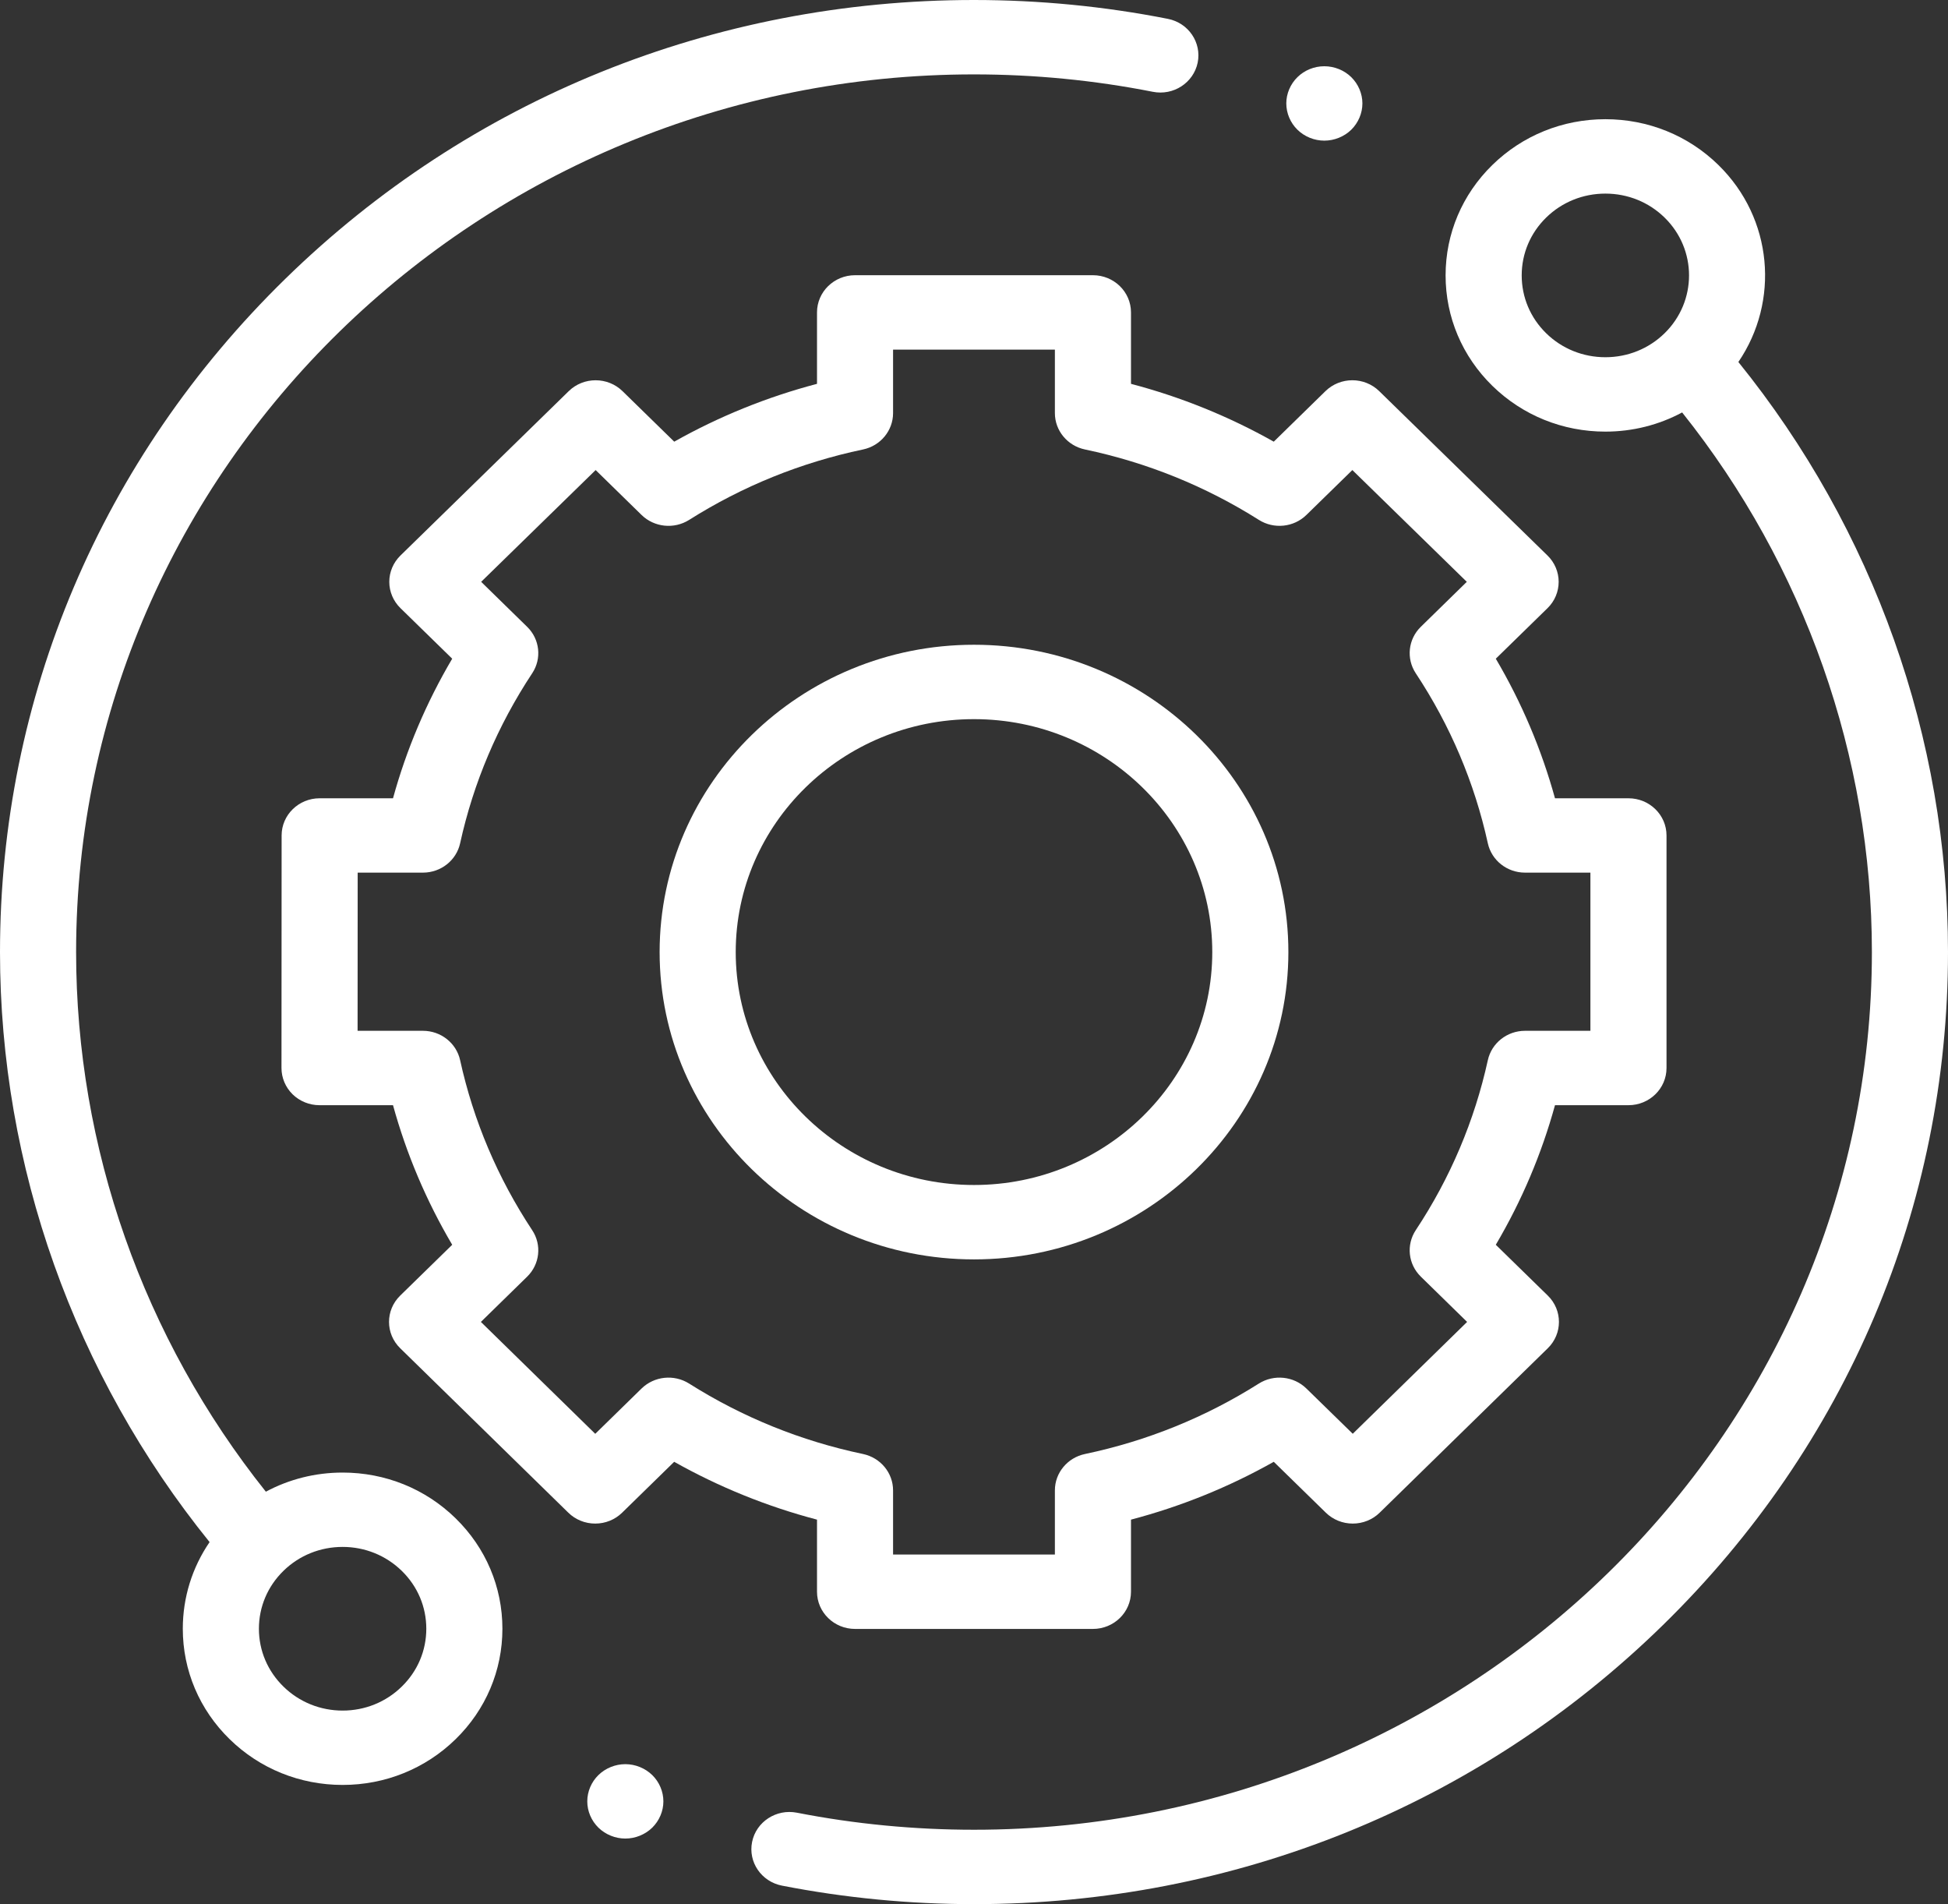 <svg width="44" height="43" viewBox="0 0 44 43" fill="none" xmlns="http://www.w3.org/2000/svg">
<rect x="0" y="0" width="44" height="43" fill="#333333" stroke="none"/>
<g clip-path="url(#clip0_2677_1811)">
<path d="M7.739 33.254C7.123 33.254 6.531 33.404 6.005 33.686C3.238 30.219 1.719 25.912 1.719 21.5C1.719 10.571 10.817 1.68 22 1.68C23.36 1.68 24.718 1.812 26.039 2.073C26.504 2.165 26.957 1.871 27.052 1.416C27.145 0.961 26.845 0.518 26.38 0.426C24.947 0.143 23.474 0 22 0C16.124 0 10.599 2.236 6.444 6.297C2.288 10.358 0 15.757 0 21.5C0 26.331 1.678 31.045 4.734 34.824C4.341 35.399 4.129 36.074 4.129 36.781C4.129 37.723 4.505 38.609 5.187 39.275C5.868 39.941 6.775 40.308 7.739 40.308C8.703 40.308 9.609 39.941 10.291 39.275C10.973 38.609 11.348 37.723 11.348 36.781C11.348 35.839 10.973 34.953 10.291 34.287C9.609 33.62 8.703 33.254 7.739 33.254ZM9.075 38.087C8.719 38.436 8.244 38.629 7.739 38.629C7.234 38.629 6.759 38.436 6.402 38.087C6.045 37.738 5.848 37.274 5.848 36.781C5.848 36.287 6.045 35.823 6.402 35.474C6.759 35.125 7.234 34.933 7.739 34.933C8.244 34.933 8.718 35.126 9.075 35.474C9.433 35.823 9.629 36.287 9.629 36.781C9.629 37.274 9.433 37.738 9.075 38.087Z" fill="white"/>
<path d="M39.265 8.175C40.199 6.805 40.049 4.933 38.813 3.725C38.132 3.059 37.225 2.692 36.261 2.692C35.297 2.692 34.391 3.059 33.709 3.725C33.027 4.391 32.652 5.277 32.652 6.219C32.652 7.161 33.027 8.047 33.709 8.714C34.391 9.38 35.297 9.747 36.261 9.747C36.877 9.747 37.469 9.596 37.995 9.314C40.762 12.781 42.281 17.088 42.281 21.5C42.281 32.429 33.183 41.32 22 41.32C20.654 41.32 19.308 41.191 18 40.935C17.534 40.844 17.081 41.139 16.988 41.594C16.895 42.049 17.197 42.491 17.662 42.582C19.081 42.859 20.541 43 22 43C27.876 43 33.401 40.764 37.556 36.703C41.712 32.642 44 27.243 44 21.5C44 16.669 42.321 11.954 39.265 8.175ZM34.924 7.526C34.567 7.177 34.371 6.713 34.371 6.219C34.371 5.726 34.567 5.262 34.924 4.913C35.281 4.564 35.756 4.372 36.261 4.372C36.766 4.372 37.241 4.564 37.598 4.913C38.335 5.633 38.335 6.805 37.598 7.526C37.241 7.875 36.766 8.067 36.261 8.067C35.756 8.067 35.281 7.875 34.924 7.526Z" fill="white"/>
<path d="M18.454 35.945C18.454 36.409 18.839 36.785 19.313 36.785H24.686C25.161 36.785 25.546 36.409 25.546 35.945V34.317C26.676 34.02 27.756 33.582 28.771 33.011L29.947 34.16C30.109 34.318 30.327 34.406 30.555 34.406C30.783 34.406 31.002 34.318 31.163 34.16L34.961 30.446C35.296 30.118 35.296 29.586 34.961 29.258L33.786 28.11C34.371 27.118 34.819 26.062 35.123 24.958H36.782C37.257 24.958 37.642 24.582 37.642 24.118V18.867C37.642 18.403 37.257 18.027 36.782 18.027H35.123C34.818 16.923 34.371 15.867 33.786 14.875L34.955 13.733C35.116 13.576 35.206 13.362 35.206 13.139C35.206 12.916 35.115 12.702 34.954 12.545L31.153 8.833C30.818 8.505 30.274 8.505 29.938 8.833L28.771 9.974C27.756 9.403 26.676 8.965 25.546 8.668V7.055C25.546 6.591 25.161 6.215 24.686 6.215H19.313C18.839 6.215 18.454 6.591 18.454 7.055V8.668C17.324 8.965 16.244 9.403 15.229 9.974L14.061 8.833C13.726 8.506 13.182 8.505 12.846 8.833L9.045 12.545C8.884 12.703 8.793 12.916 8.793 13.139C8.793 13.362 8.884 13.576 9.045 13.733L10.214 14.875C9.629 15.867 9.181 16.922 8.877 18.027H7.22C6.746 18.027 6.361 18.403 6.361 18.866L6.358 24.118C6.358 24.34 6.448 24.554 6.609 24.712C6.77 24.869 6.989 24.958 7.217 24.958H8.877C9.181 26.062 9.629 27.118 10.214 28.11L9.039 29.258C8.703 29.586 8.703 30.118 9.039 30.446L12.837 34.16C12.998 34.318 13.216 34.406 13.444 34.406H13.445C13.673 34.406 13.891 34.318 14.052 34.16L15.228 33.011C16.244 33.582 17.324 34.02 18.454 34.317V35.945ZM15.565 31.244C15.225 31.03 14.778 31.076 14.491 31.356L13.445 32.379L10.862 29.852L11.907 28.83C12.193 28.55 12.241 28.113 12.021 27.781C11.242 26.602 10.694 25.311 10.393 23.942C10.308 23.555 9.958 23.278 9.553 23.278H8.077L8.079 19.706H9.553C9.958 19.706 10.308 19.43 10.393 19.043C10.694 17.674 11.242 16.383 12.021 15.204C12.241 14.872 12.193 14.434 11.907 14.155L10.868 13.139L13.454 10.615L14.491 11.629C14.778 11.909 15.225 11.955 15.565 11.741C16.771 10.979 18.092 10.444 19.494 10.15C19.889 10.067 20.172 9.724 20.172 9.329V7.895H23.827V9.329C23.827 9.724 24.11 10.067 24.506 10.15C25.907 10.444 27.229 10.979 28.434 11.74C28.774 11.955 29.222 11.909 29.508 11.629L30.546 10.615L33.131 13.139L32.093 14.154C31.806 14.434 31.759 14.872 31.978 15.204C32.758 16.383 33.305 17.674 33.606 19.043C33.691 19.43 34.041 19.706 34.446 19.706H35.923V23.278H34.446C34.041 23.278 33.691 23.555 33.606 23.942C33.305 25.311 32.758 26.602 31.978 27.78C31.759 28.113 31.806 28.55 32.093 28.83L33.138 29.852L30.555 32.378L29.508 31.356C29.222 31.076 28.774 31.03 28.434 31.244C27.228 32.006 25.907 32.541 24.506 32.835C24.11 32.919 23.827 33.26 23.827 33.656V35.105H20.172V33.656C20.172 33.261 19.889 32.919 19.494 32.835C18.093 32.541 16.771 32.006 15.565 31.244Z" fill="white"/>
<path d="M29.101 21.5C29.101 17.674 25.916 14.56 22 14.56C18.085 14.56 14.899 17.674 14.899 21.5C14.899 25.327 18.085 28.44 22 28.44C25.916 28.44 29.101 25.327 29.101 21.5ZM16.618 21.5C16.618 18.6 19.032 16.24 22 16.24C24.968 16.24 27.382 18.6 27.382 21.5C27.382 24.4 24.968 26.76 22 26.76C19.032 26.76 16.618 24.401 16.618 21.5Z" fill="white"/>
<path d="M29.913 3.176C30.139 3.176 30.361 3.086 30.521 2.93C30.68 2.773 30.773 2.557 30.773 2.335C30.773 2.116 30.681 1.899 30.521 1.742C30.361 1.585 30.139 1.496 29.913 1.496C29.686 1.496 29.466 1.585 29.306 1.742C29.146 1.899 29.054 2.115 29.054 2.335C29.054 2.557 29.146 2.773 29.306 2.93C29.466 3.086 29.686 3.176 29.913 3.176Z" fill="white"/>
<path d="M14.124 39.839C13.899 39.839 13.677 39.929 13.517 40.085C13.357 40.241 13.265 40.458 13.265 40.679C13.265 40.901 13.357 41.116 13.517 41.273C13.677 41.429 13.899 41.519 14.124 41.519C14.35 41.519 14.572 41.429 14.732 41.273C14.892 41.116 14.984 40.9 14.984 40.679C14.984 40.458 14.892 40.241 14.732 40.085C14.572 39.929 14.35 39.839 14.124 39.839Z" fill="white"/>
</g>
<defs>
<clipPath id="clip0_2677_1811">
<rect width="44" height="43" fill="white"/>
</clipPath>
</defs>
</svg>
